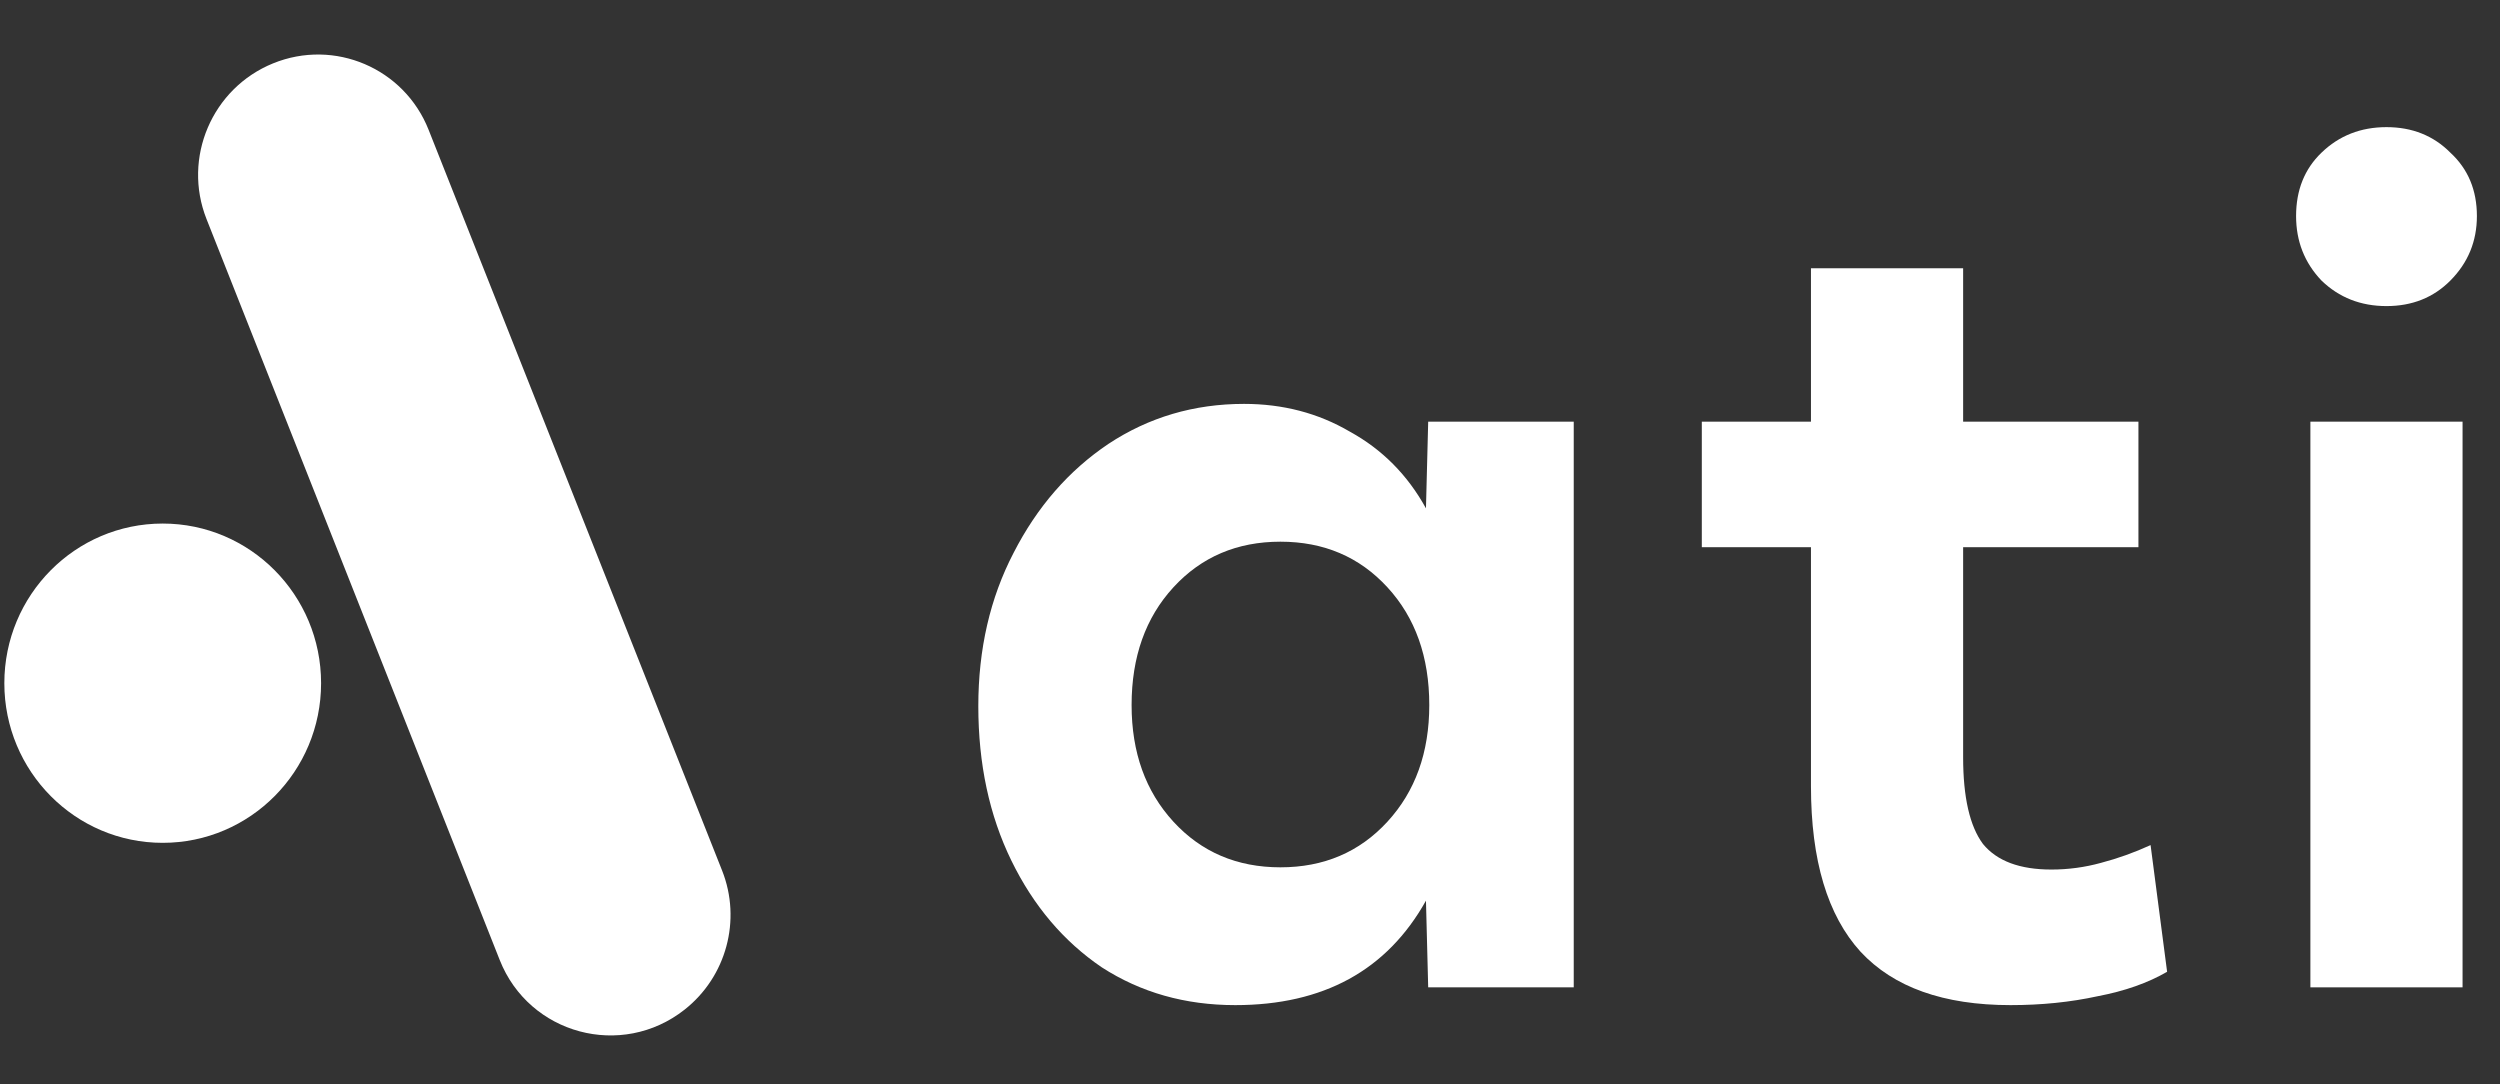 <svg width="83" height="36" viewBox="0 0 83 36" fill="none" xmlns="http://www.w3.org/2000/svg">
<rect x="0" y="0" width="83" height="36" fill="#333333" stroke="none"/>
<path d="M41.01 33.37C39.35 33.37 37.874 32.952 36.58 32.116C35.311 31.255 34.311 30.074 33.578 28.573C32.846 27.073 32.48 25.363 32.48 23.445C32.48 21.551 32.871 19.853 33.652 18.353C34.433 16.828 35.482 15.622 36.8 14.737C38.142 13.851 39.643 13.409 41.302 13.409C42.596 13.409 43.767 13.716 44.816 14.331C45.89 14.921 46.732 15.77 47.342 16.877L47.416 13.999H52.248V32.78H47.416L47.342 29.902C46.049 32.214 43.938 33.37 41.01 33.37ZM42.51 28.795C43.95 28.795 45.134 28.291 46.061 27.282C46.989 26.273 47.452 24.982 47.452 23.408C47.452 21.809 46.989 20.505 46.061 19.497C45.134 18.488 43.95 17.984 42.51 17.984C41.071 17.984 39.887 18.488 38.959 19.497C38.032 20.505 37.569 21.809 37.569 23.408C37.569 24.982 38.032 26.273 38.959 27.282C39.887 28.291 41.071 28.795 42.51 28.795Z" fill="white"/>
<path d="M66.75 33.37C64.529 33.37 62.87 32.78 61.772 31.599C60.673 30.394 60.124 28.561 60.124 26.101V18.168H56.5V13.999H60.124V8.907H65.176V13.999H70.996V18.168H65.176V25.142C65.176 26.47 65.396 27.43 65.835 28.02C66.299 28.586 67.055 28.869 68.105 28.869C68.666 28.869 69.215 28.795 69.752 28.647C70.313 28.5 70.862 28.303 71.399 28.057L71.948 32.263C71.314 32.632 70.545 32.903 69.642 33.075C68.739 33.272 67.775 33.37 66.75 33.37Z" fill="white"/>
<path d="M79.231 10.162C78.377 10.162 77.657 9.879 77.072 9.313C76.51 8.722 76.23 8.009 76.23 7.173C76.23 6.312 76.51 5.611 77.072 5.07C77.657 4.504 78.377 4.221 79.231 4.221C80.085 4.221 80.793 4.504 81.354 5.07C81.94 5.611 82.233 6.312 82.233 7.173C82.233 8.009 81.94 8.722 81.354 9.313C80.793 9.879 80.085 10.162 79.231 10.162ZM79.231 10.162C78.377 10.162 77.657 9.879 77.072 9.313C76.51 8.722 76.23 8.009 76.23 7.173C76.23 6.312 76.51 5.611 77.072 5.07C77.657 4.504 78.377 4.221 79.231 4.221" fill="white"/>
<path d="M76.705 13.999V32.78H81.757V13.999H76.705Z" fill="white"/>
<path d="M6.857 7.274C6.052 5.24 7.039 2.929 9.065 2.104V2.104C11.103 1.274 13.419 2.262 14.229 4.308L23.974 28.903C24.624 30.545 24.117 32.426 22.727 33.521V33.521C20.638 35.167 17.568 34.342 16.591 31.873L6.857 7.274Z" fill="white"/>
<ellipse cx="5.402" cy="22.682" rx="5.258" ry="5.3" fill="white"/>
</svg>
